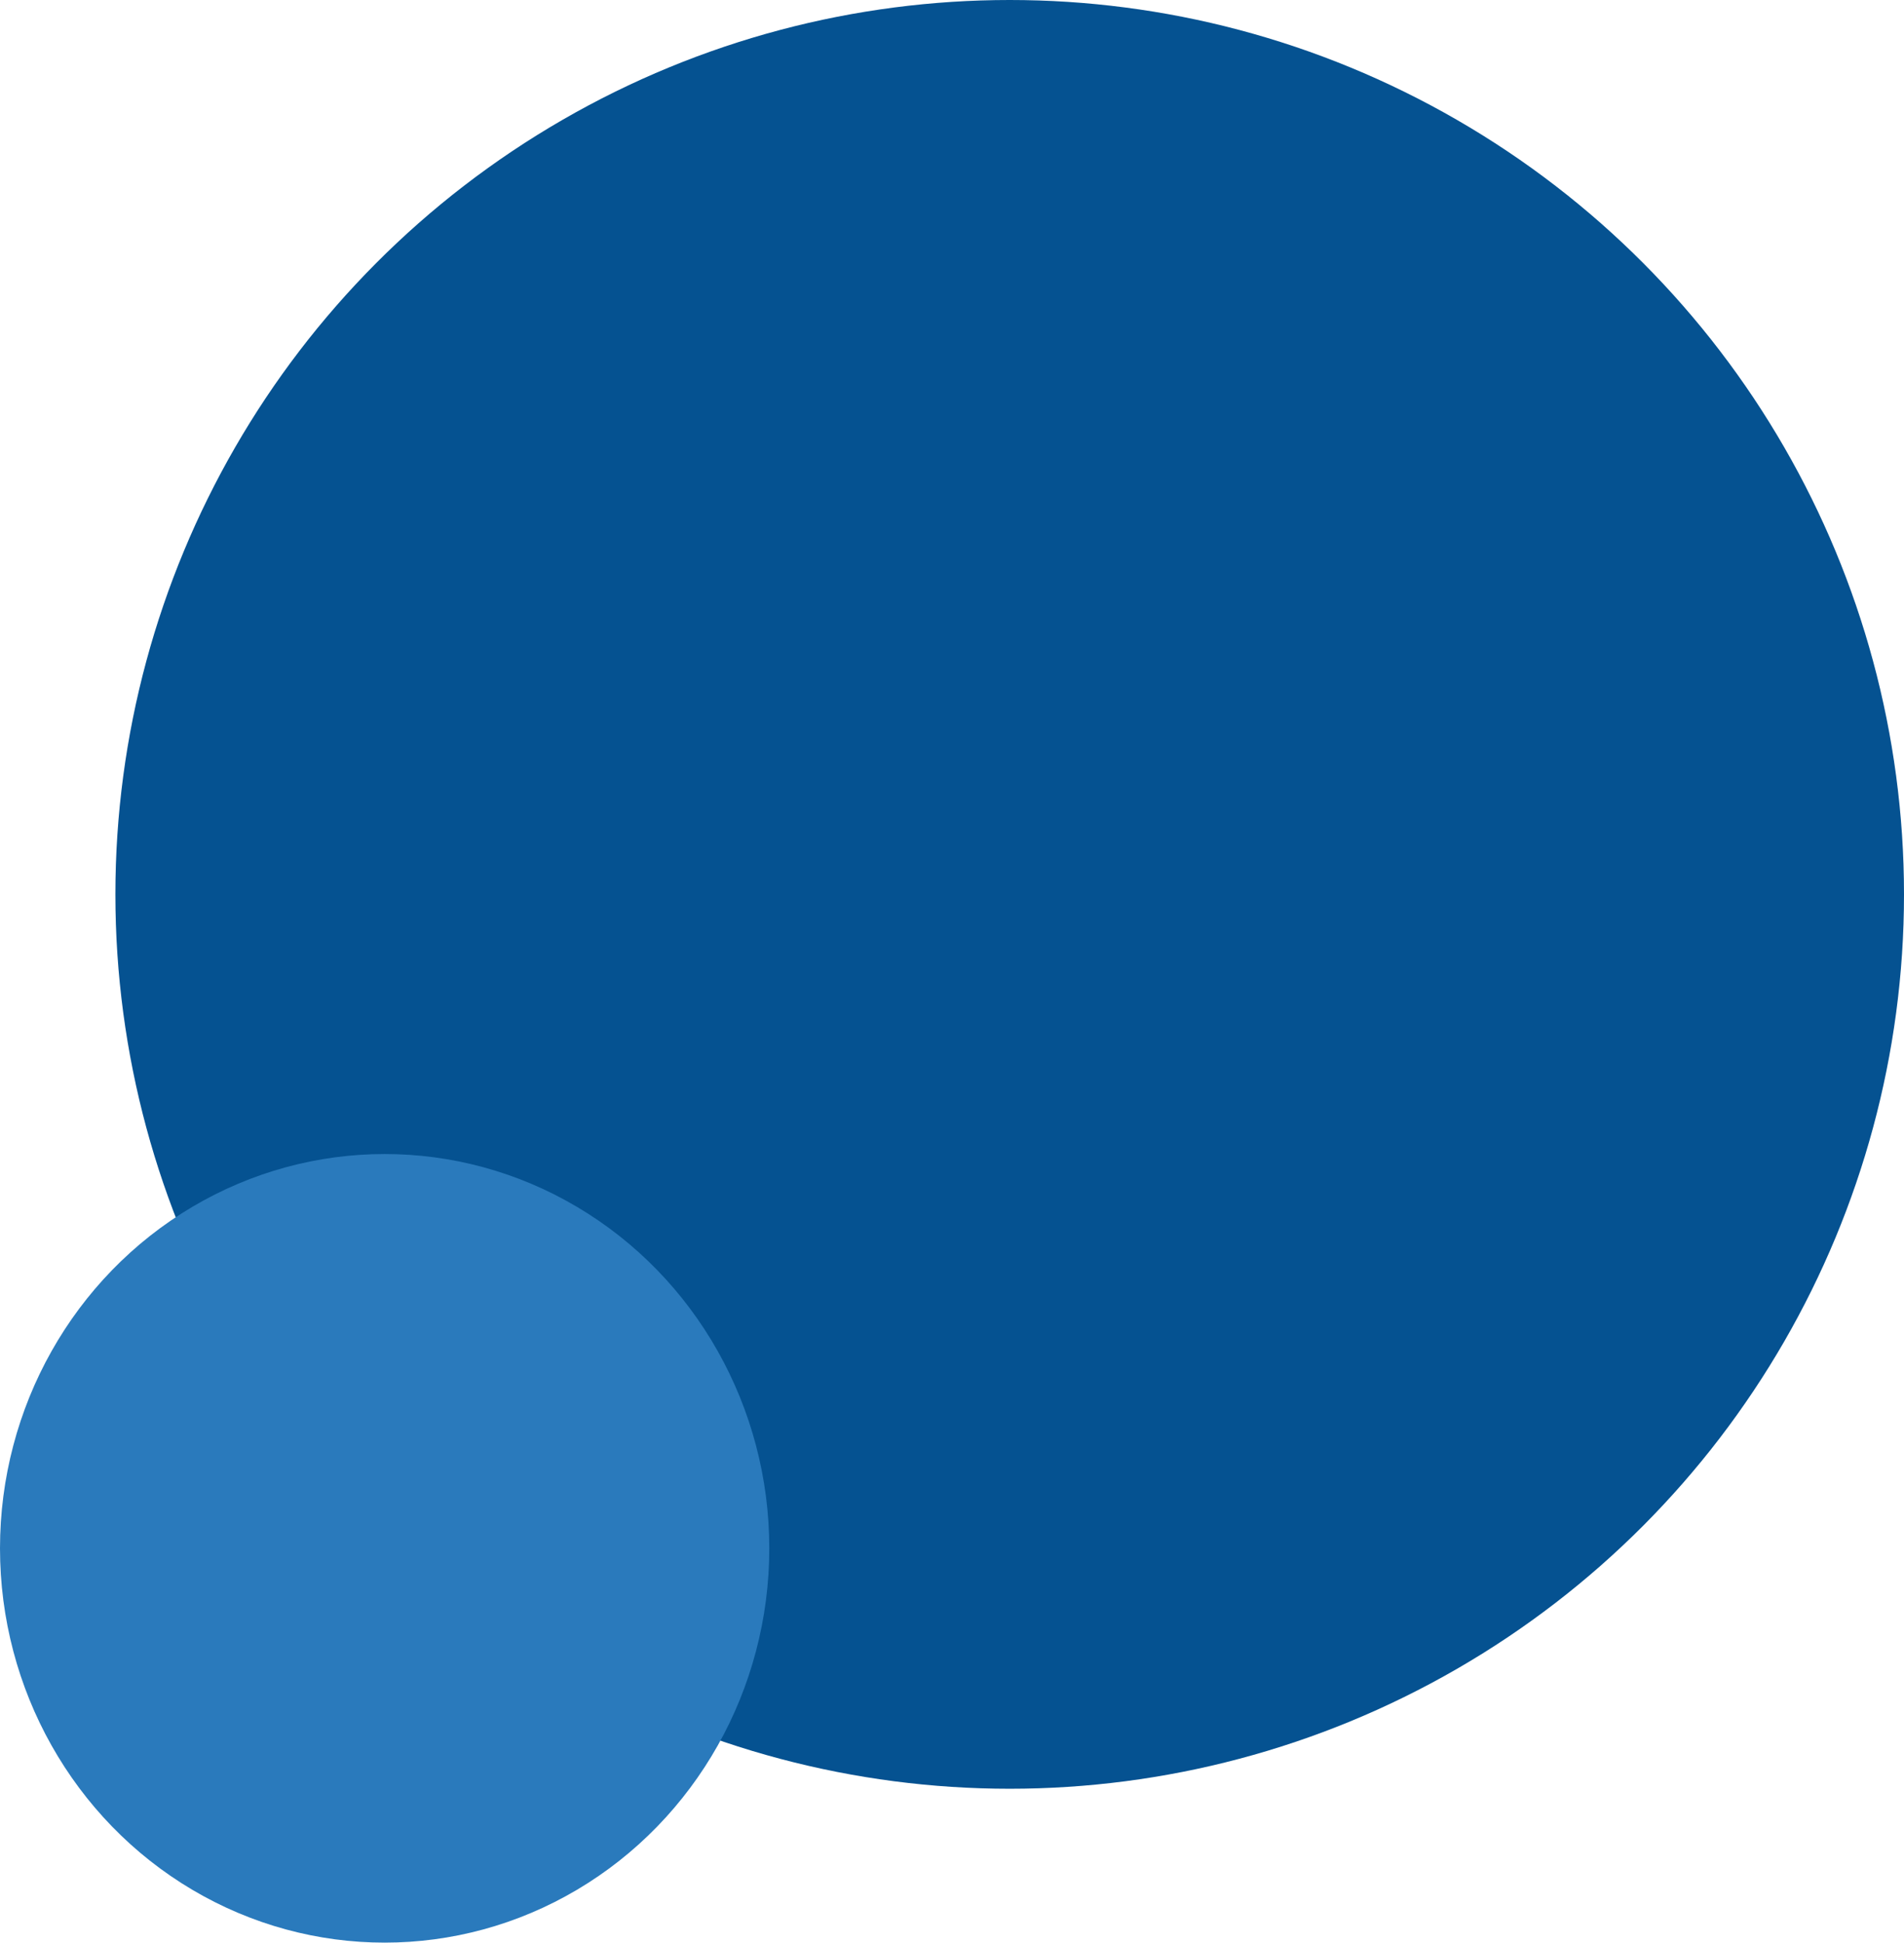 <svg width="99" height="101" viewBox="0 0 99 101" fill="none" xmlns="http://www.w3.org/2000/svg">
<circle cx="52.5" cy="46.5" r="46.5" fill="#055291"></circle>
<ellipse cx="20" cy="80.5" rx="20" ry="20.5" fill="#2A7ABC"></ellipse>
</svg>
